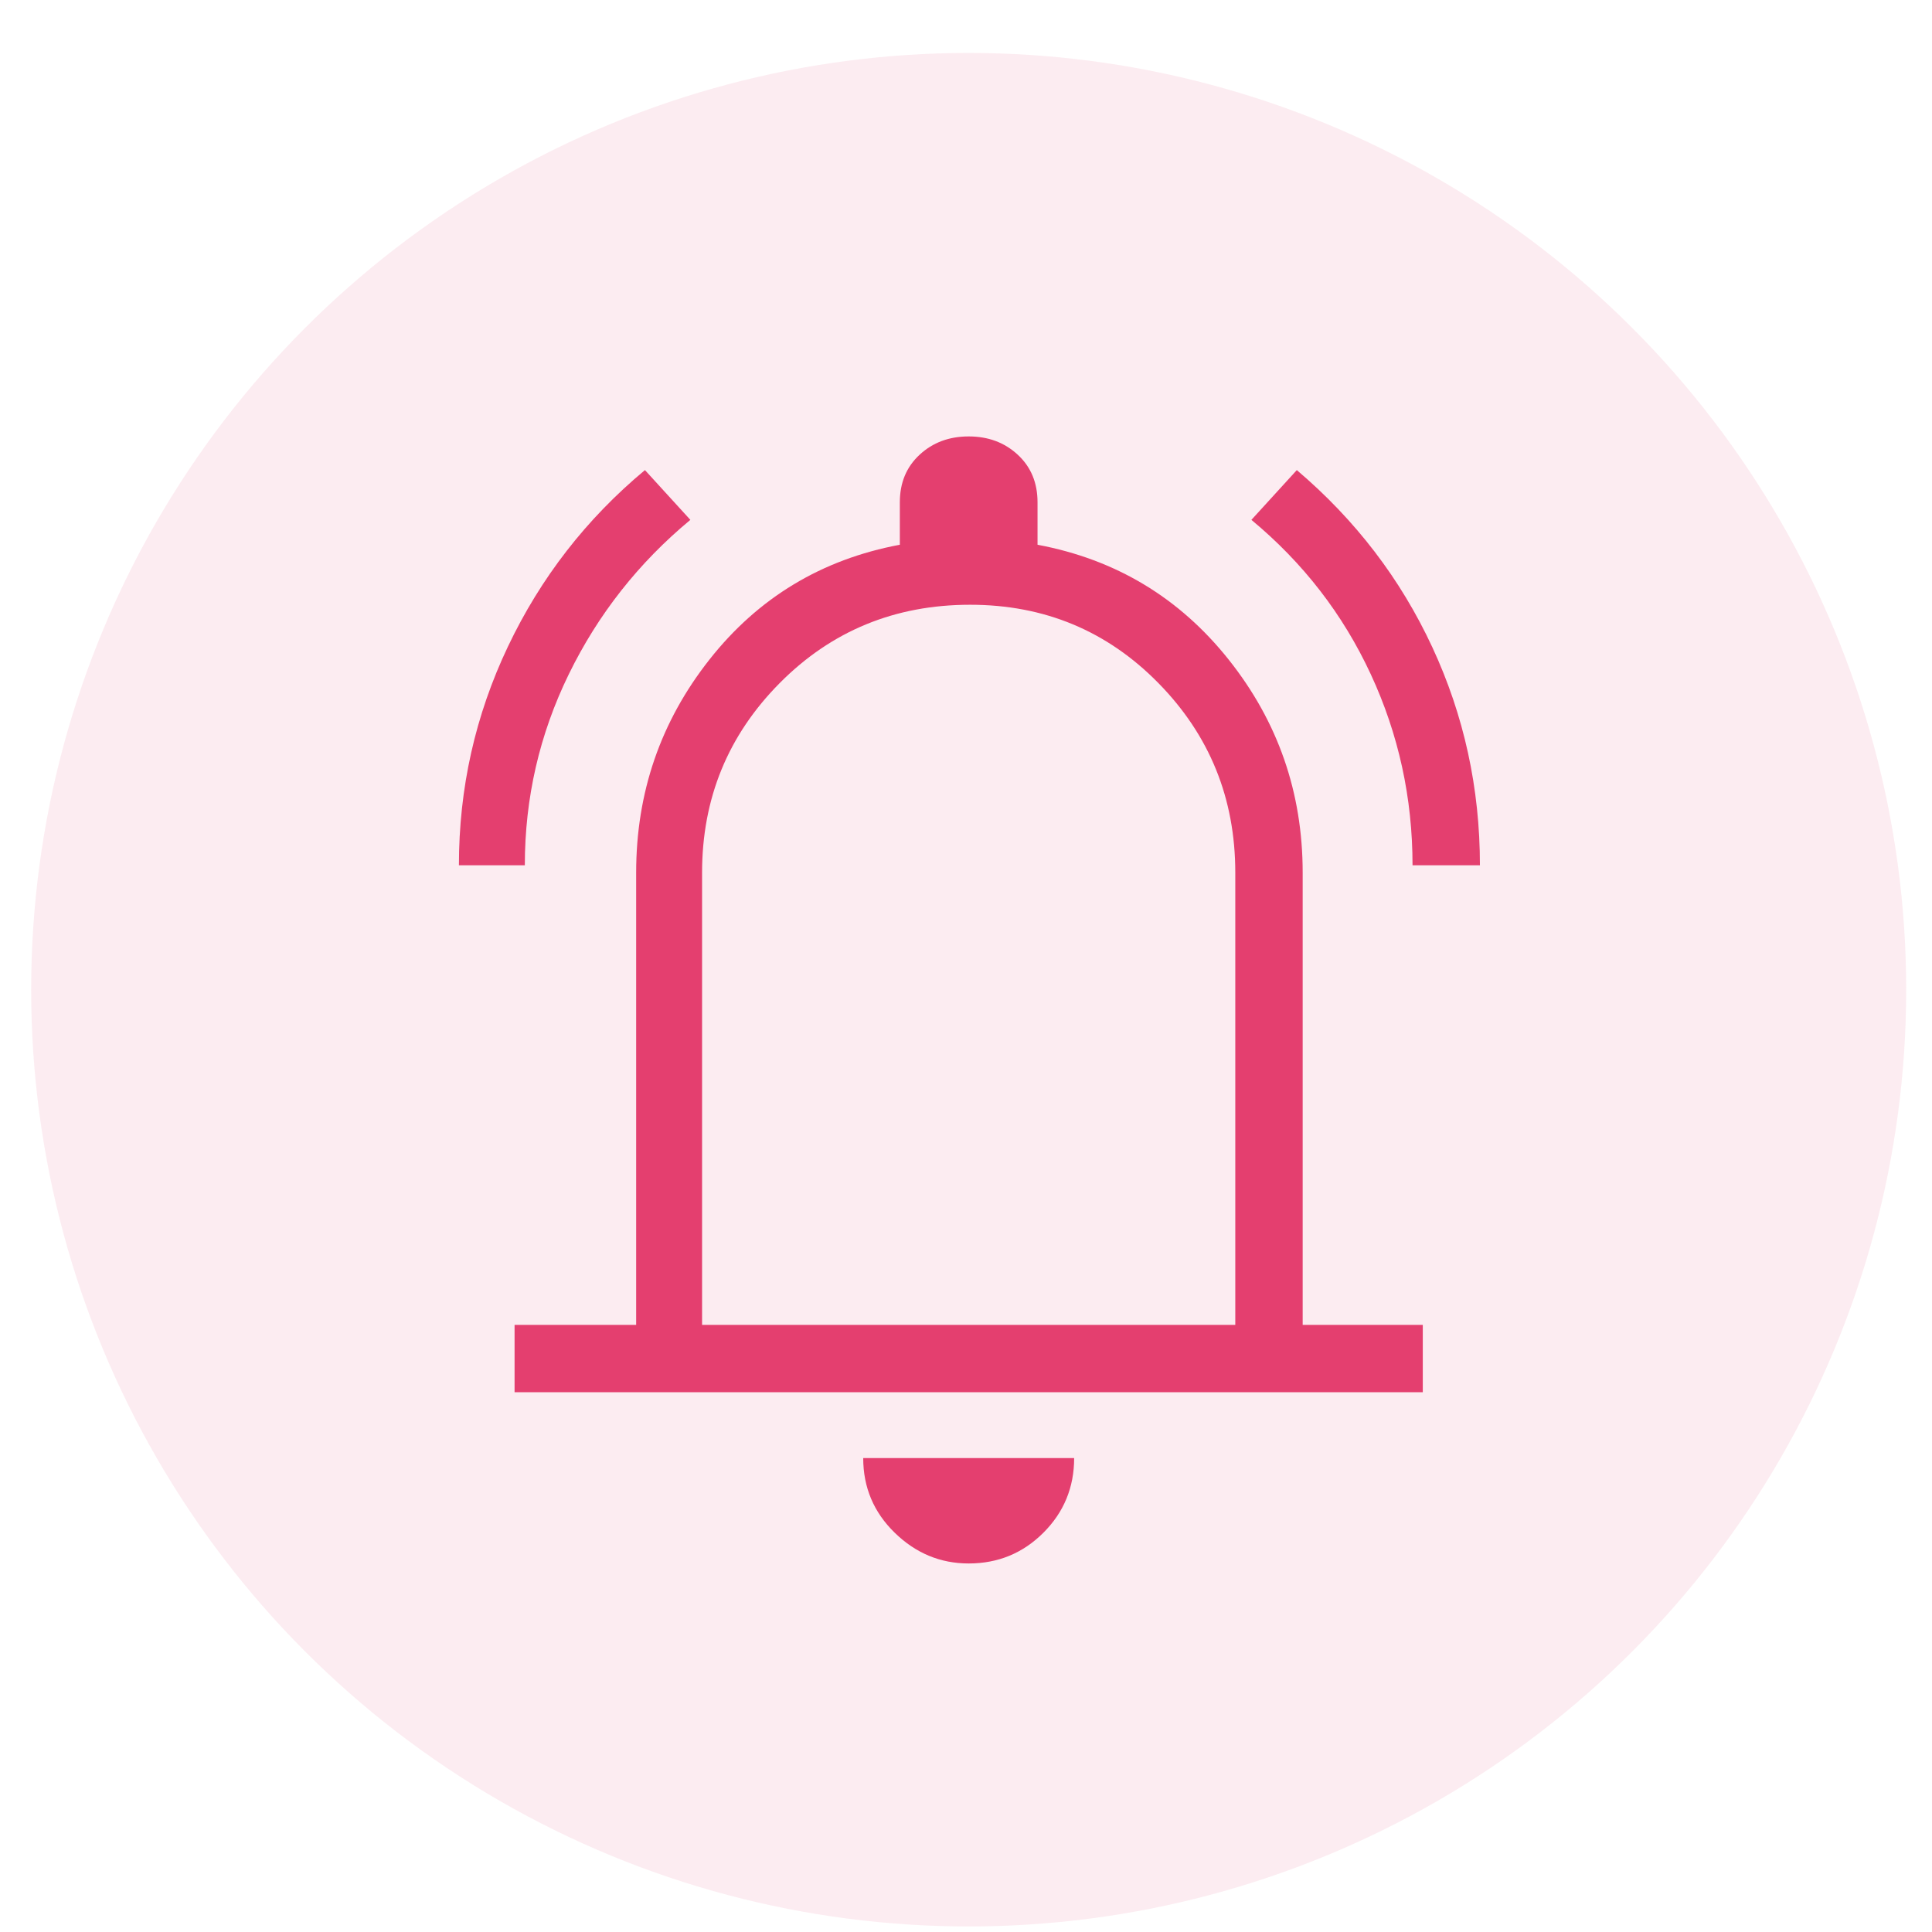<?xml version="1.0" encoding="UTF-8" standalone="no"?>
<!DOCTYPE svg PUBLIC "-//W3C//DTD SVG 1.1//EN" "http://www.w3.org/Graphics/SVG/1.1/DTD/svg11.dtd">
<svg xmlns="http://www.w3.org/2000/svg" xmlns:serif="http://www.serif.com/" version="1.1" width="50" height="50" viewBox="0 0 50 50"><svg xmlns:xlink="http://www.w3.org/1999/xlink" xmlns:serif="http://www.serif.com/" width="50" height="51" viewBox="0 0 66 67" version="1.1" xml:space="preserve" style="fill-rule:evenodd;clip-rule:evenodd;stroke-linejoin:round;stroke-miterlimit:2;">
    <g transform="matrix(1,0,0,1,0,-69)">
        <g transform="matrix(1.048,0,0,1.065,0,69.836)">
            <rect id="icon-leistung-concierge" x="0" y="0" width="63" height="62" style="fill:none;"/>
            <g id="icon-leistung-concierge1" serif:id="icon-leistung-concierge">
                <g>
                    <g transform="matrix(0.955,0,0,0.939,-128.864,-420.848)">
                        <circle cx="168" cy="481" r="32" style="fill:rgb(228,63,111);fill-opacity:0.1;"/>
                    </g>
                    <g transform="matrix(0.955,0,0,0.939,-128.864,-420.848)">
                        <path d="M150.6,476.75C150.6,474.117 151.158,471.625 152.275,469.275C153.392,466.925 154.95,464.917 156.95,463.25L158.5,464.95C156.733,466.417 155.35,468.175 154.35,470.225C153.35,472.275 152.85,474.45 152.85,476.75L150.6,476.75ZM183.15,476.75C183.15,474.45 182.675,472.275 181.725,470.225C180.775,468.175 179.417,466.417 177.65,464.95L179.2,463.25C181.2,464.95 182.742,466.967 183.825,469.3C184.908,471.633 185.45,474.117 185.45,476.75L183.15,476.75ZM152.5,494.75L152.5,492.45L156.65,492.45L156.65,477C156.65,474.267 157.483,471.842 159.15,469.725C160.817,467.608 162.983,466.3 165.65,465.8L165.65,464.35C165.65,463.683 165.875,463.142 166.325,462.725C166.775,462.308 167.333,462.1 168,462.1C168.667,462.1 169.225,462.308 169.675,462.725C170.125,463.142 170.35,463.683 170.35,464.35L170.35,465.8C173.017,466.3 175.192,467.608 176.875,469.725C178.558,471.842 179.4,474.267 179.4,477L179.4,492.45L183.5,492.45L183.5,494.75L152.5,494.75ZM168,500.6C167.033,500.6 166.192,500.25 165.475,499.55C164.758,498.85 164.4,498 164.4,497L171.6,497C171.6,498 171.25,498.85 170.55,499.55C169.85,500.25 169,500.6 168,500.6ZM158.9,492.45L177.1,492.45L177.1,477C177.1,474.467 176.225,472.308 174.475,470.525C172.725,468.742 170.583,467.85 168.05,467.85C165.483,467.85 163.317,468.742 161.55,470.525C159.783,472.308 158.9,474.467 158.9,477L158.9,492.45Z" style="fill:rgb(228,63,111);fill-rule:nonzero;"/>
                    </g>
                </g>
            </g>
        </g>
    </g>
</svg></svg>
